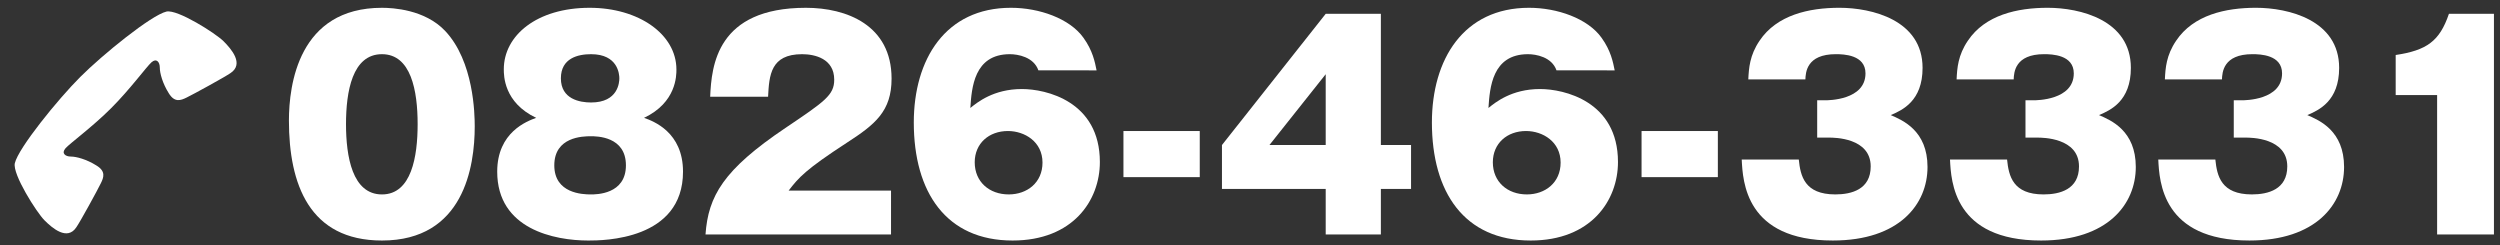 <?xml version="1.0" encoding="utf-8"?>
<!-- Generator: Adobe Illustrator 16.0.0, SVG Export Plug-In . SVG Version: 6.00 Build 0)  -->
<!DOCTYPE svg PUBLIC "-//W3C//DTD SVG 1.1//EN" "http://www.w3.org/Graphics/SVG/1.1/DTD/svg11.dtd">
<svg version="1.1" id="レイヤー_1" xmlns="http://www.w3.org/2000/svg" xmlns:xlink="http://www.w3.org/1999/xlink" x="0px"
	 y="0px" width="288px" height="28.25px" viewBox="0 0 288 28.25" enable-background="new 0 0 288 28.25" xml:space="preserve">
<rect x="0" y="0" width="288" height="28.25" fill="#333333" stroke="none"/>
<path fill="#FFFFFF" d="M12.82,12.446c-2.171,2.173-4.758,4.058-5.269,4.631c-0.511,0.576-0.032,0.958,0.607,0.958
	c0.638,0,1.819,0.32,2.938,1.023c1.117,0.669,0.862,1.372,0.51,2.074c-0.351,0.734-2.362,4.406-2.81,5.047
	c-1.054,1.595-2.778,0.095-3.673-0.8c-0.894-0.894-3.703-5.301-3.416-6.578c0.415-1.756,4.949-7.344,7.536-9.932
	c2.586-2.586,8.175-7.121,9.931-7.536c1.278-0.288,5.685,2.523,6.579,3.417c0.896,0.896,2.396,2.619,0.798,3.673
	c-0.639,0.446-4.312,2.458-5.046,2.811c-0.702,0.35-1.404,0.605-2.074-0.512c-0.704-1.117-1.023-2.299-1.023-2.938
	c0-0.638-0.383-1.116-0.957-0.607C16.875,7.689,14.992,10.274,12.82,12.446z"/>
<g>
	<path fill="#FFFFFF" d="M51.274,3.554c3.32,3.509,3.415,9.611,3.415,11.002c0,4.647-1.265,13.152-10.687,13.152
		c-8.378,0-10.718-6.513-10.718-13.816c0-4.109,1.106-12.994,10.718-12.994C45.235,0.898,48.935,1.087,51.274,3.554z M44.002,6.242
		c-3.415,0-4.142,4.3-4.142,8.062c0,3.731,0.727,8.094,4.142,8.094s4.11-4.395,4.11-8.094C48.113,10.447,47.354,6.242,44.002,6.242z
		"/>
	<path fill="#FFFFFF" d="M78.683,19.773c0,7.904-9.2,7.936-10.907,7.936c-3.889,0-10.497-1.296-10.497-7.936
		c0-4.553,3.446-5.817,4.489-6.196c-3.73-1.771-3.73-4.869-3.73-5.597c0-3.889,3.794-7.082,9.896-7.082
		c5.627,0,9.99,3.035,9.99,7.114c0,0.695,0,3.794-3.73,5.564C75.269,13.956,78.683,15.22,78.683,19.773z M68.06,15.695
		c-0.917,0-4.205,0.062-4.205,3.352c0,3.256,3.288,3.351,4.205,3.351c0.633,0,4.047,0,4.047-3.351
		C72.107,15.695,68.724,15.695,68.06,15.695z M68.092,11.806c3.13,0,3.256-2.34,3.256-2.782c0-0.475-0.158-2.782-3.256-2.782
		c-1.486,0-3.478,0.442-3.478,2.782C64.614,11.426,66.795,11.806,68.092,11.806z"/>
	<path fill="#FFFFFF" d="M102.646,27.013H81.274c0.316-4.426,2.055-7.461,9.2-12.268c4.553-3.066,5.628-3.793,5.628-5.564
		c0-2.434-2.245-2.939-3.699-2.939c-3.636,0-3.794,2.434-3.92,4.9h-6.671C81.969,7.569,82.57,0.898,92.845,0.898
		c4.679,0,9.864,1.992,9.864,8.157c0,3.763-1.897,5.28-5.122,7.366c-4.806,3.131-5.564,4.016-6.734,5.533h11.793V27.013z"/>
	<path fill="#FFFFFF" d="M119.623,8.107c-0.538-1.55-2.372-1.865-3.288-1.865c-4.142,0-4.395,3.889-4.553,6.196
		c0.791-0.632,2.656-2.182,5.944-2.182c2.751,0,8.979,1.392,8.979,8.41c0,4.427-3.099,9.042-10.055,9.042
		c-7.651,0-11.381-5.564-11.381-13.595c0-7.271,3.636-13.216,11.192-13.216c3.257,0,6.766,1.233,8.347,3.446
		c1.075,1.486,1.328,2.813,1.518,3.763H119.623z M120.096,18.73c0-2.403-2.055-3.636-3.983-3.636c-2.182,0-3.826,1.423-3.826,3.604
		c0,2.245,1.676,3.699,3.92,3.699C118.326,22.397,120.096,21.038,120.096,18.73z"/>
	<path fill="#FFFFFF" d="M138.211,20.406h-8.79v-5.312h8.79V20.406z"/>
	<path fill="#FFFFFF" d="M152.721,1.593h6.355v15.113h3.477v5.059h-3.477v5.248h-6.355v-5.248H140.77v-5.059L152.721,1.593z
		 M152.721,16.707V8.549l-6.481,8.157H152.721z"/>
	<path fill="#FFFFFF" d="M179.309,8.107c-0.537-1.55-2.371-1.865-3.287-1.865c-4.143,0-4.396,3.889-4.553,6.196
		c0.789-0.632,2.654-2.182,5.943-2.182c2.75,0,8.979,1.392,8.979,8.41c0,4.427-3.098,9.042-10.055,9.042
		c-7.65,0-11.381-5.564-11.381-13.595c0-7.271,3.635-13.216,11.191-13.216c3.258,0,6.766,1.233,8.348,3.446
		c1.074,1.486,1.328,2.813,1.518,3.763H179.309z M179.783,18.73c0-2.403-2.055-3.636-3.984-3.636c-2.182,0-3.824,1.423-3.824,3.604
		c0,2.245,1.674,3.699,3.92,3.699C178.012,22.397,179.783,21.038,179.783,18.73z"/>
	<path fill="#FFFFFF" d="M197.896,20.406h-8.789v-5.312h8.789V20.406z"/>
	<path fill="#FFFFFF" d="M209.34,15.853v-4.3h0.949c0.285,0,4.615,0,4.615-3.099c0-2.15-2.529-2.213-3.414-2.213
		c-3.383,0-3.477,2.118-3.51,2.908h-6.576c0.064-1.296,0.158-2.782,1.297-4.458c1.992-2.972,5.691-3.794,9.201-3.794
		c3.699,0,9.578,1.392,9.578,6.924c0,3.826-2.338,4.869-3.666,5.438c1.391,0.601,4.236,1.802,4.236,5.976
		c0,4.3-3.256,8.473-10.908,8.473c-10.053,0-10.369-6.797-10.496-9.326h6.576c0.189,1.896,0.664,4.015,4.205,4.015
		c1.865,0,4.078-0.569,4.078-3.225c0-3.319-4.236-3.319-4.773-3.319H209.34z"/>
	<path fill="#FFFFFF" d="M233.336,15.853v-4.3h0.949c0.283,0,4.615,0,4.615-3.099c0-2.15-2.529-2.213-3.414-2.213
		c-3.383,0-3.479,2.118-3.51,2.908H225.4c0.062-1.296,0.158-2.782,1.297-4.458c1.99-2.972,5.689-3.794,9.199-3.794
		c3.699,0,9.58,1.392,9.58,6.924c0,3.826-2.34,4.869-3.668,5.438c1.391,0.601,4.236,1.802,4.236,5.976
		c0,4.3-3.256,8.473-10.906,8.473c-10.055,0-10.371-6.797-10.498-9.326h6.576c0.191,1.896,0.664,4.015,4.205,4.015
		c1.865,0,4.08-0.569,4.08-3.225c0-3.319-4.238-3.319-4.775-3.319H233.336z"/>
	<path fill="#FFFFFF" d="M257.33,15.853v-4.3h0.949c0.283,0,4.615,0,4.615-3.099c0-2.15-2.529-2.213-3.414-2.213
		c-3.383,0-3.479,2.118-3.51,2.908h-6.576c0.062-1.296,0.158-2.782,1.297-4.458c1.99-2.972,5.689-3.794,9.199-3.794
		c3.699,0,9.58,1.392,9.58,6.924c0,3.826-2.34,4.869-3.668,5.438c1.391,0.601,4.236,1.802,4.236,5.976
		c0,4.3-3.256,8.473-10.906,8.473c-10.055,0-10.371-6.797-10.498-9.326h6.576c0.191,1.896,0.664,4.015,4.205,4.015
		c1.865,0,4.08-0.569,4.08-3.225c0-3.319-4.238-3.319-4.775-3.319H257.33z"/>
	<path fill="#FFFFFF" d="M280.756,27.013V10.953h-4.773V6.336c3.572-0.538,5.059-1.581,6.133-4.743h5.186v25.42H280.756z"/>
</g>
</svg>
